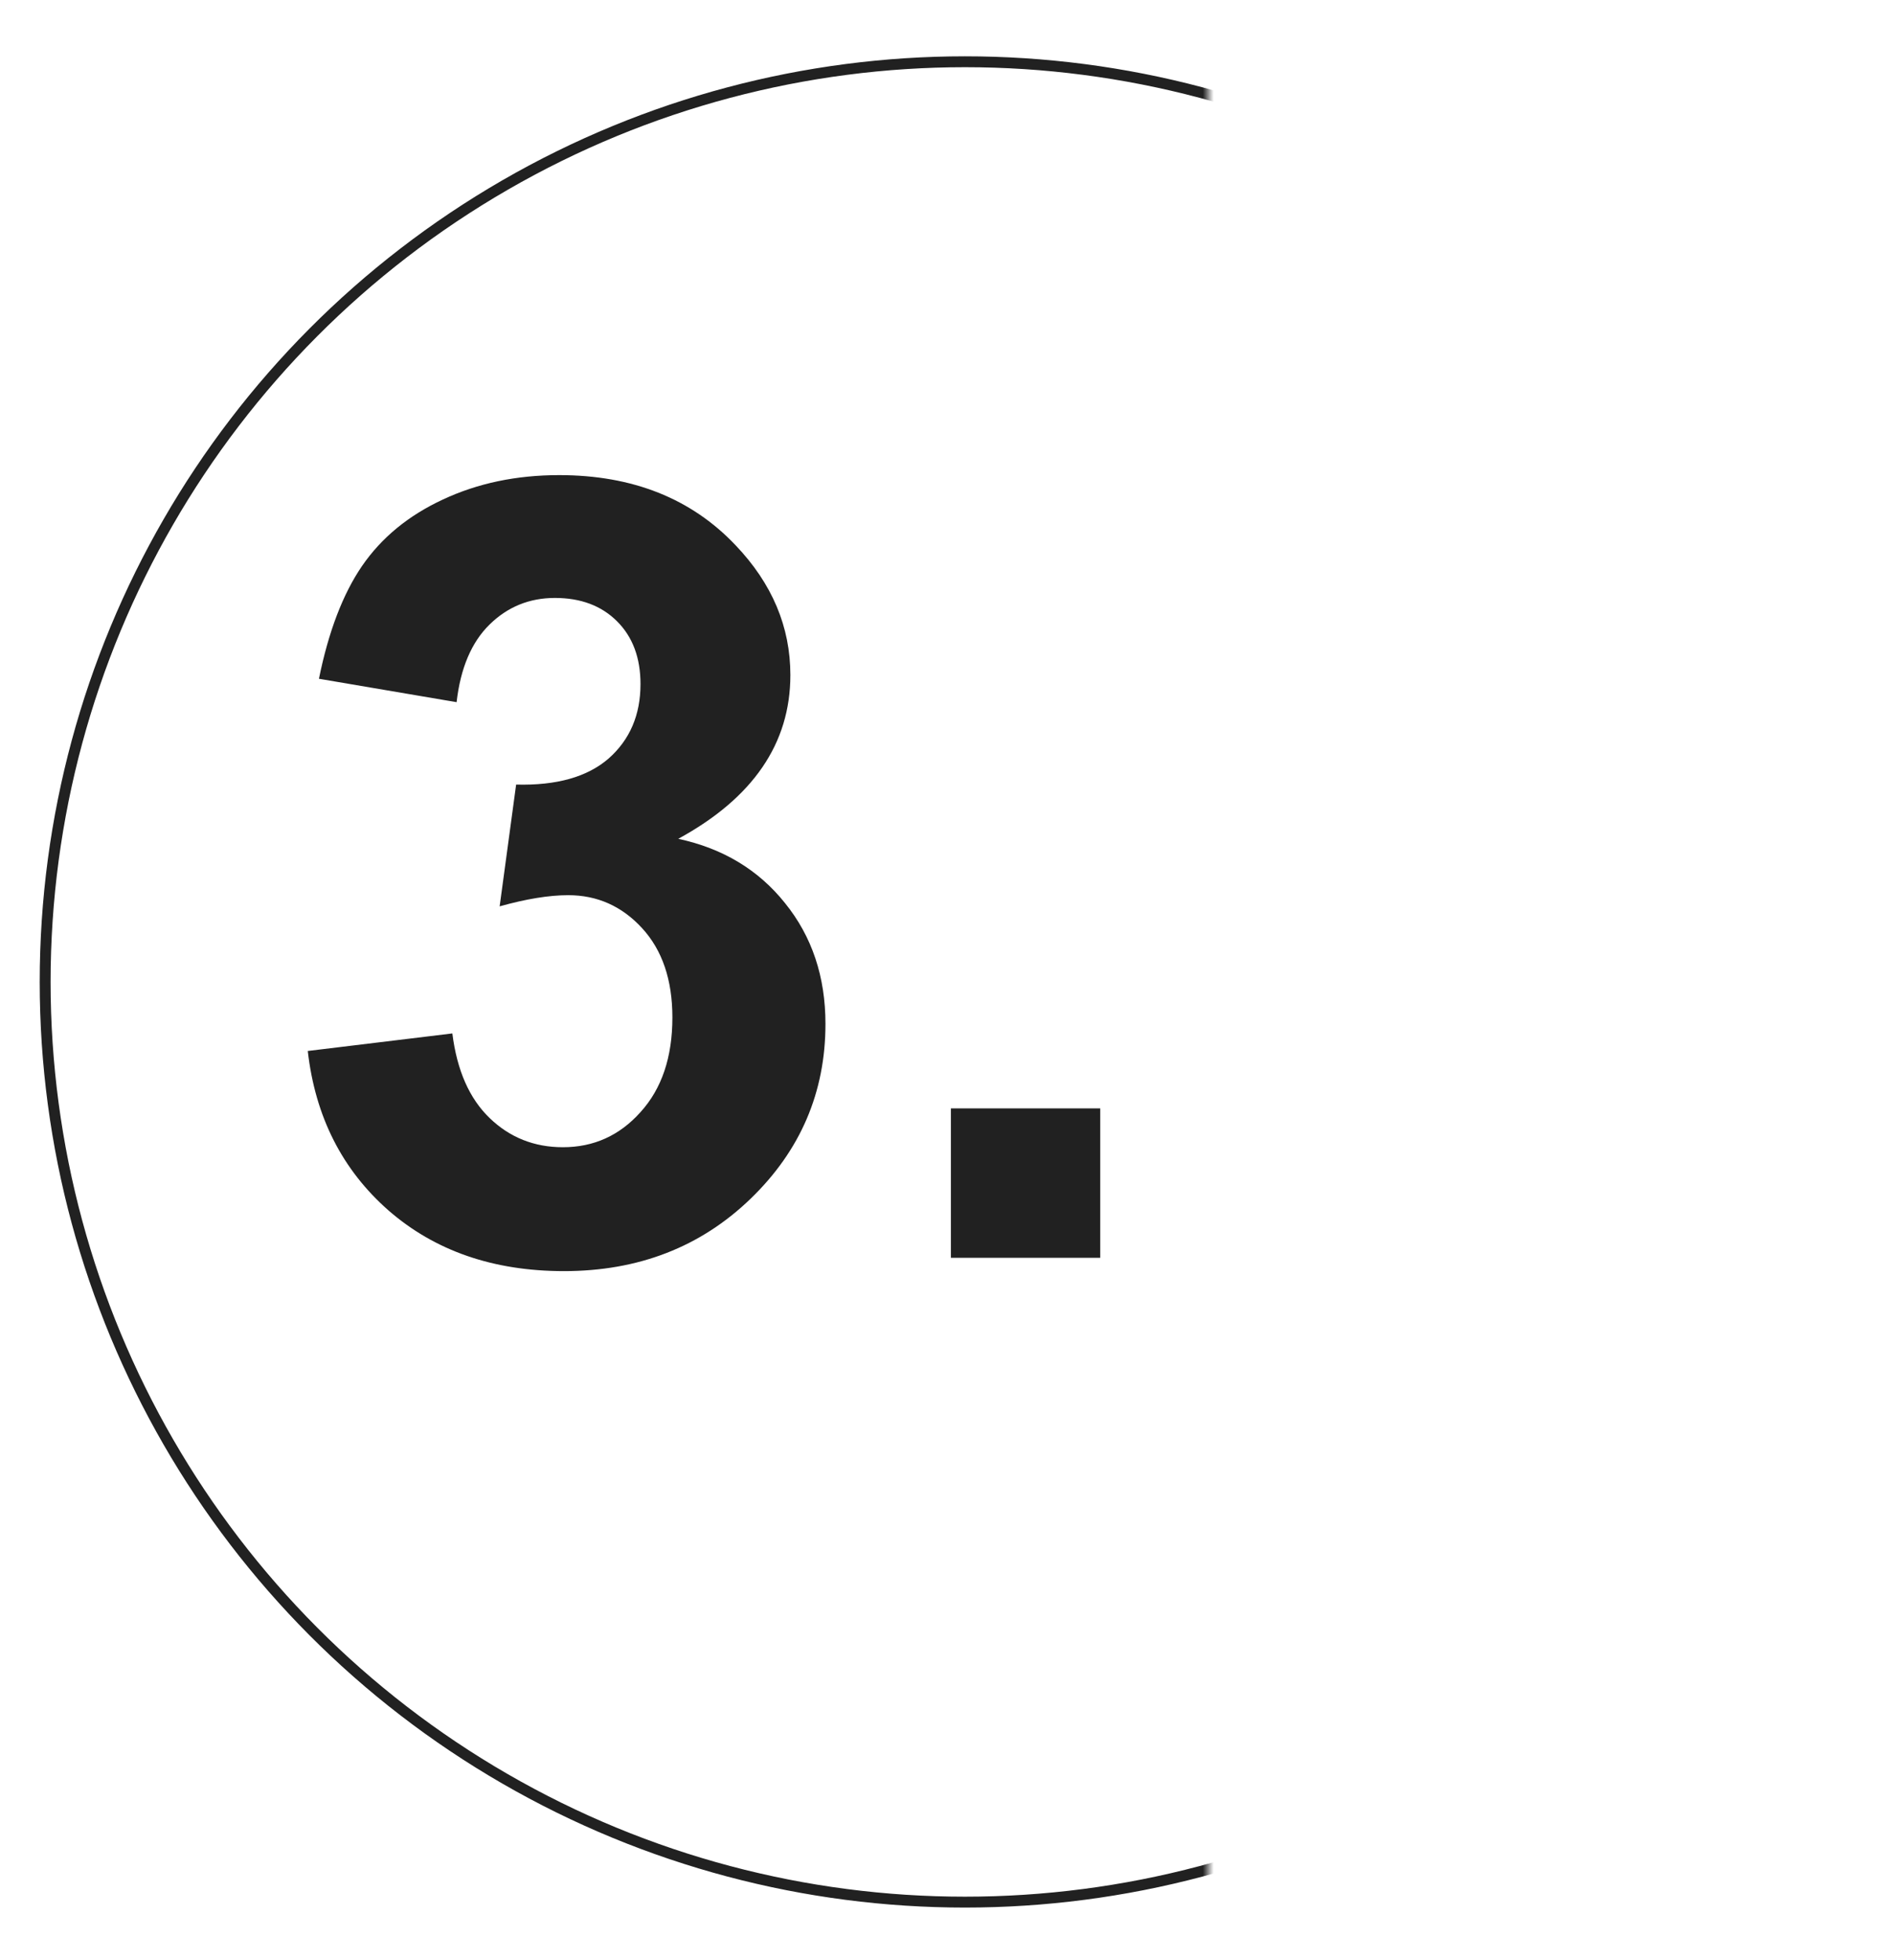 <?xml version="1.0" encoding="UTF-8"?> <svg xmlns="http://www.w3.org/2000/svg" width="174" height="180" viewBox="0 0 174 180" fill="none"> <mask id="mask0" mask-type="alpha" maskUnits="userSpaceOnUse" x="0" y="0" width="111" height="180"> <rect width="111" height="180" fill="#212121"></rect> </mask> <g mask="url(#mask0)"> <circle cx="88.648" cy="90.171" r="84.5" stroke="#212121"></circle> <path d="M28.275 96.511L41.557 94.9C41.98 98.285 43.119 100.873 44.975 102.663C46.83 104.454 49.076 105.349 51.713 105.349C54.545 105.349 56.921 104.275 58.842 102.126C60.795 99.978 61.772 97.081 61.772 93.435C61.772 89.984 60.844 87.25 58.988 85.232C57.133 83.213 54.87 82.204 52.201 82.204C50.443 82.204 48.344 82.546 45.902 83.23L47.416 72.048C51.127 72.146 53.959 71.348 55.912 69.655C57.865 67.93 58.842 65.651 58.842 62.819C58.842 60.411 58.126 58.49 56.693 57.058C55.261 55.626 53.357 54.909 50.98 54.909C48.637 54.909 46.635 55.723 44.975 57.351C43.315 58.978 42.305 61.355 41.947 64.48L29.301 62.331C30.18 58.002 31.498 54.551 33.256 51.98C35.046 49.376 37.52 47.341 40.678 45.876C43.868 44.379 47.432 43.63 51.371 43.63C58.109 43.63 63.513 45.779 67.582 50.075C70.935 53.591 72.611 57.562 72.611 61.989C72.611 68.272 69.177 73.285 62.309 77.028C66.41 77.907 69.682 79.877 72.123 82.937C74.597 85.997 75.834 89.691 75.834 94.021C75.834 100.303 73.539 105.658 68.949 110.085C64.359 114.512 58.647 116.726 51.81 116.726C45.333 116.726 39.962 114.87 35.697 111.159C31.433 107.416 28.959 102.533 28.275 96.511ZM87.357 115.505V101.784H101.078V115.505H87.357Z" fill="#212121"></path> </g> </svg> 